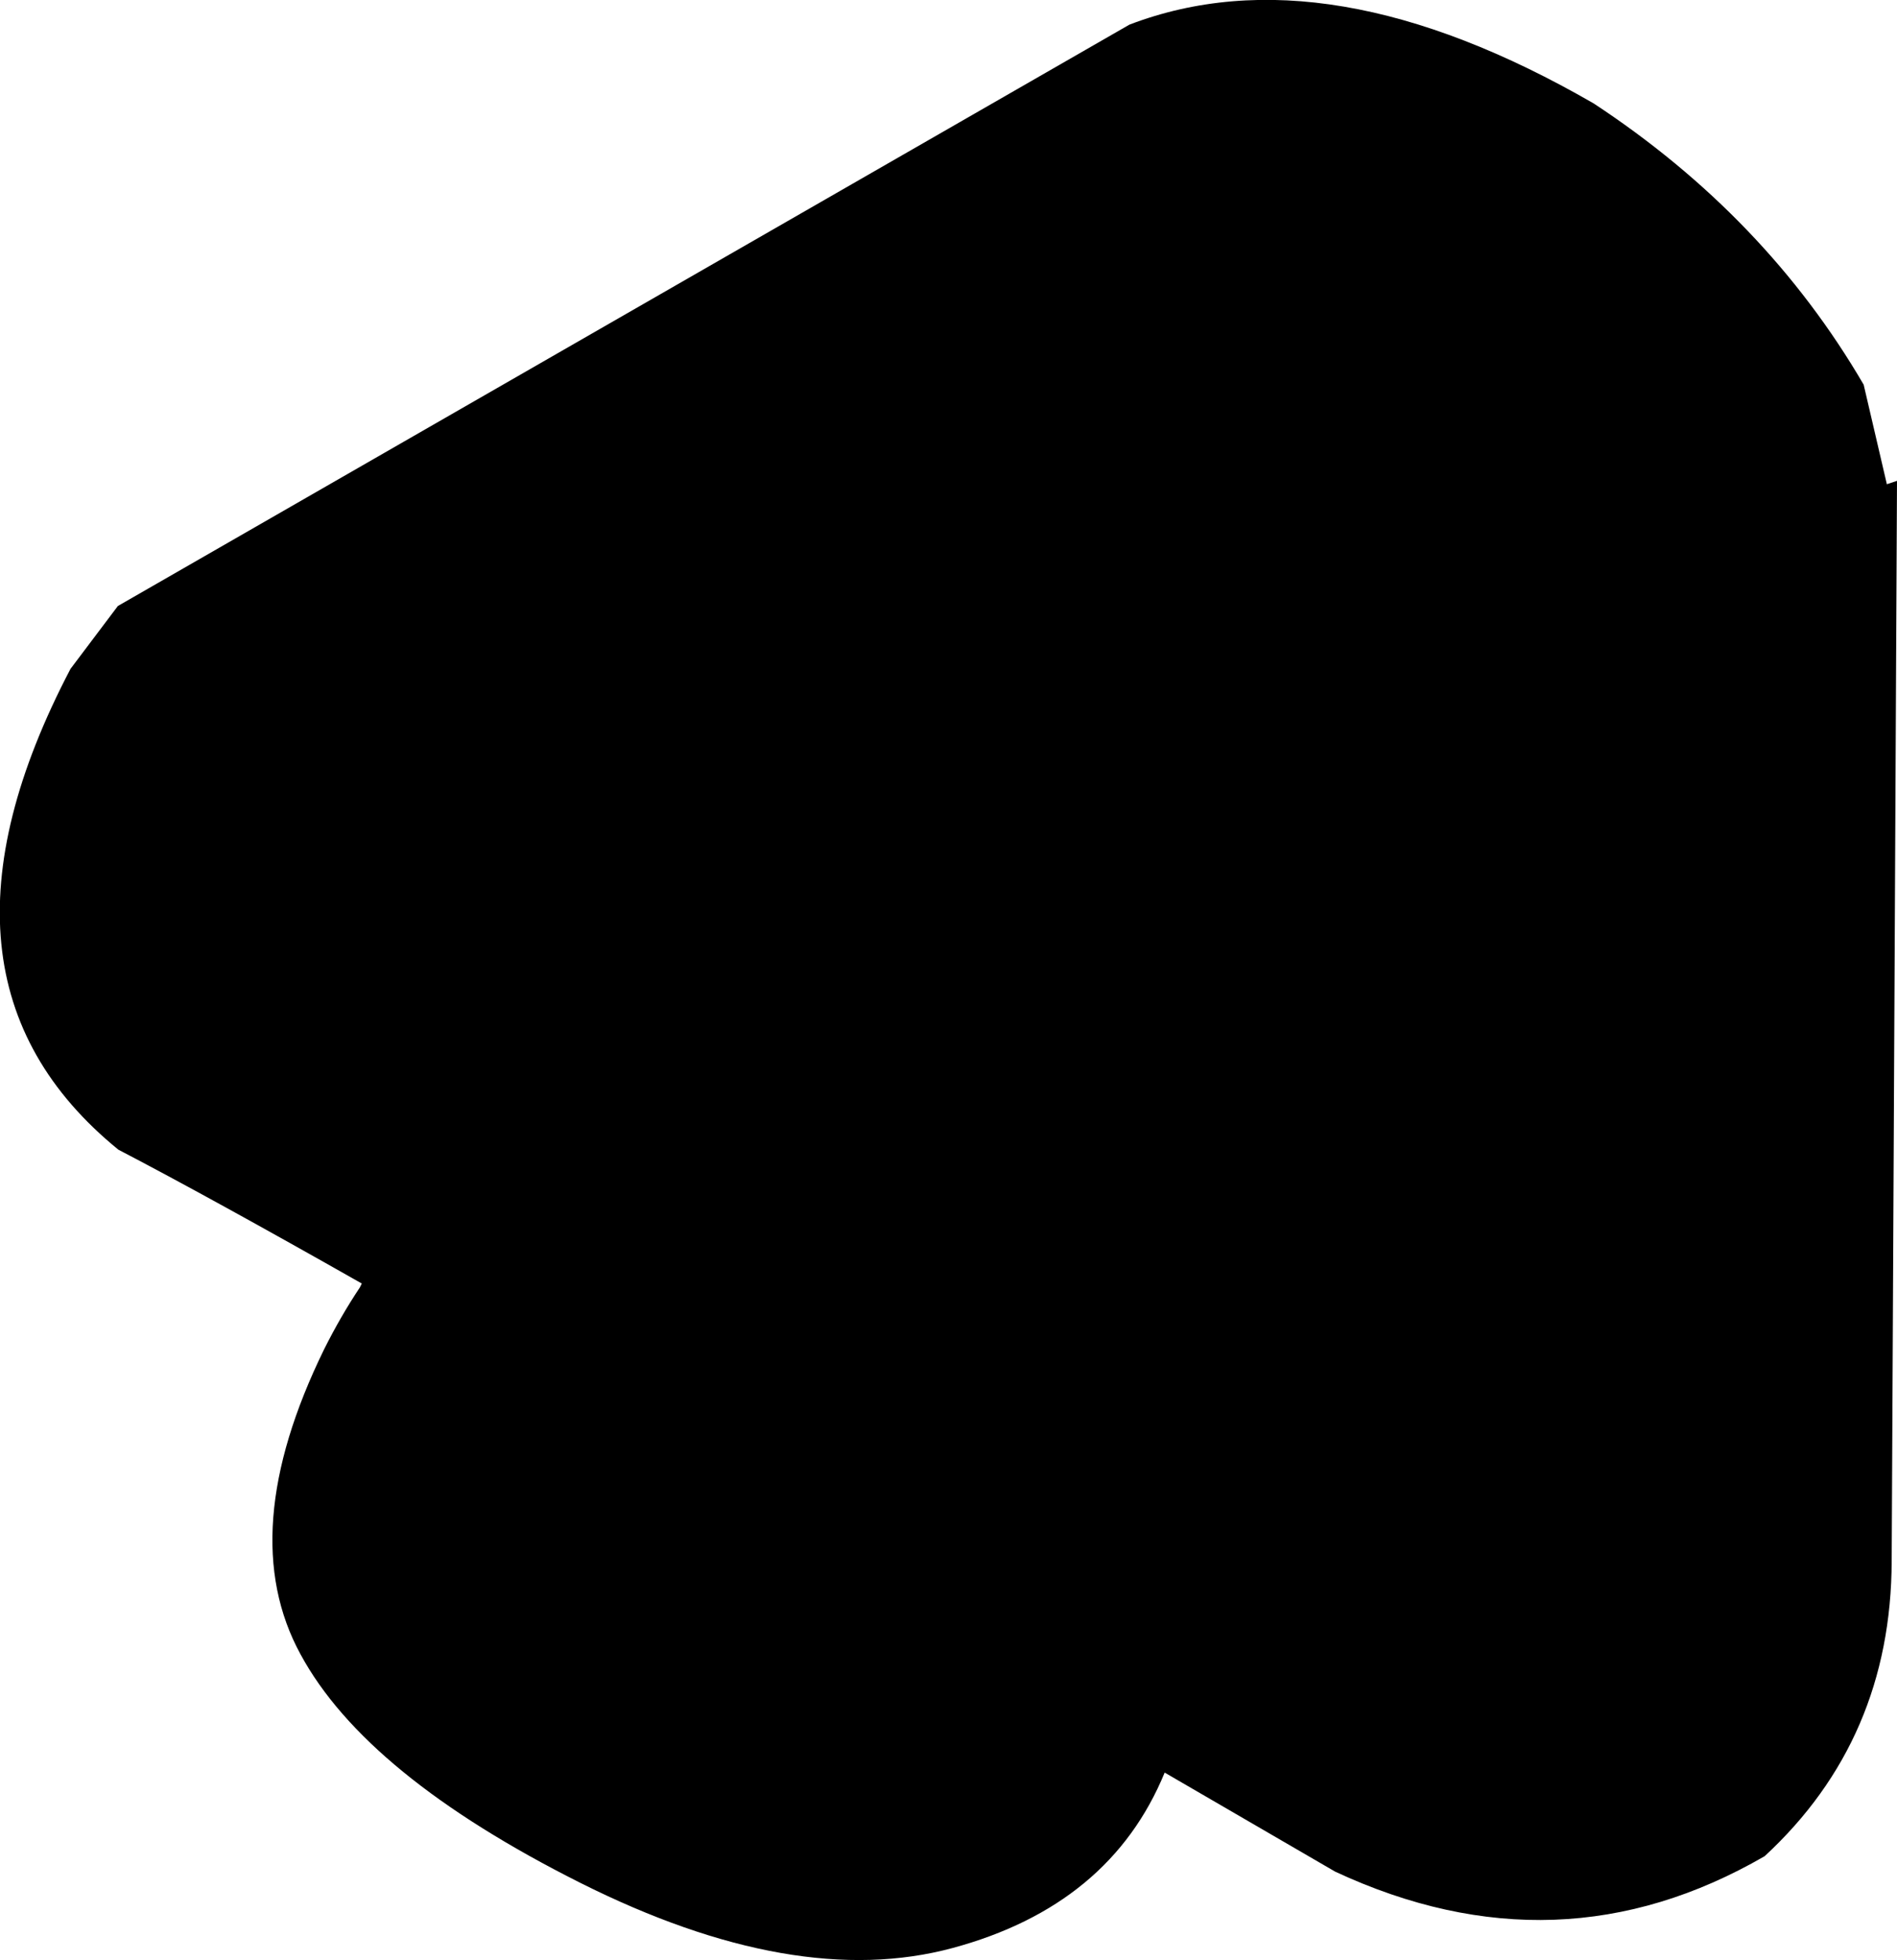 <?xml version="1.0" encoding="UTF-8" standalone="no"?>
<svg xmlns:xlink="http://www.w3.org/1999/xlink" height="202.8px" width="196.35px" xmlns="http://www.w3.org/2000/svg">
  <g transform="matrix(1.0, 0.0, 0.0, 1.0, -49.4, 37.35)">
    <path d="M214.35 -26.65 Q232.15 -14.95 242.3 2.45 L244.7 12.75 245.75 12.4 245.2 124.15 Q245.15 142.6 232.05 154.7 210.7 167.05 187.6 156.3 L169.95 146.05 Q164.3 159.8 148.0 164.2 131.7 168.6 109.45 157.45 87.25 146.3 80.5 133.8 73.65 121.25 82.95 102.25 84.65 98.85 86.65 95.85 L86.85 95.45 Q71.15 86.55 61.65 81.6 39.9 63.9 56.7 31.85 L61.6 25.35 166.3 -34.8 Q186.7 -42.6 214.35 -26.65" fill="#000000" fill-rule="evenodd" stroke="none"/>
  </g>
</svg>
